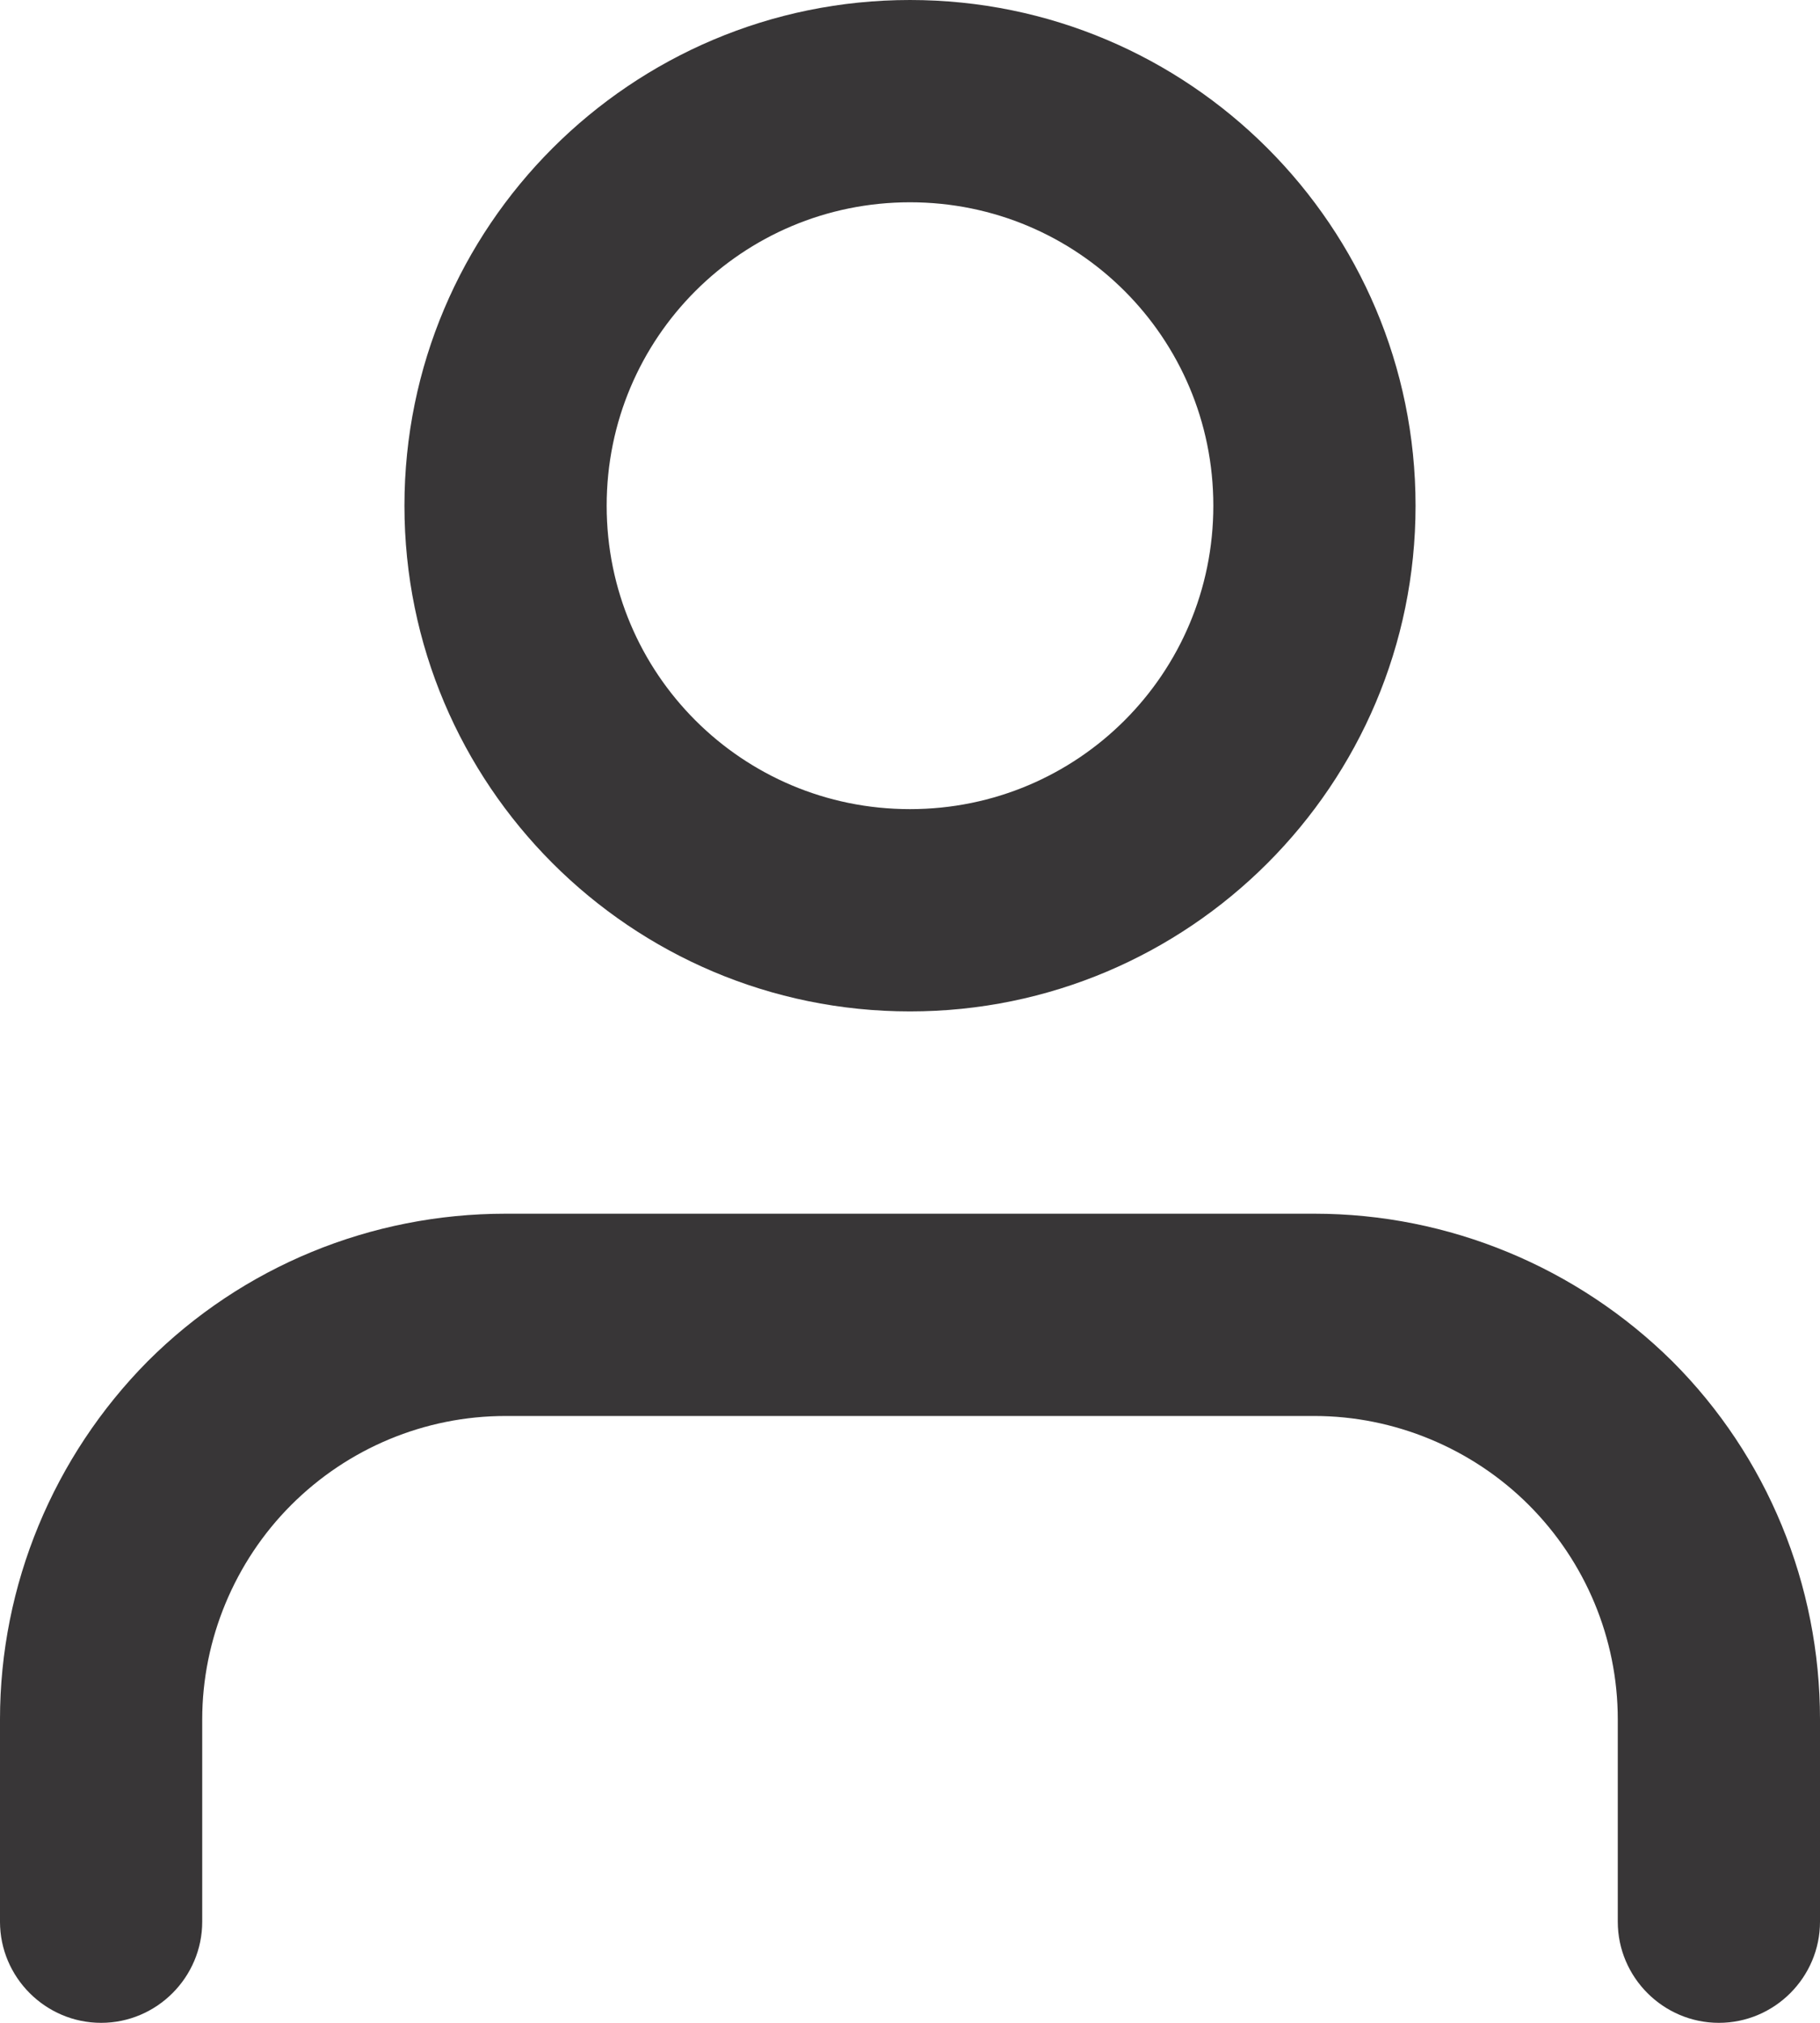 <?xml version="1.0" encoding="UTF-8"?>
<svg id="Layer_1" xmlns="http://www.w3.org/2000/svg" version="1.1" viewBox="0 0 18 20">
  <!-- Generator: Adobe Illustrator 29.6.0, SVG Export Plug-In . SVG Version: 2.1.1 Build 207)  -->
  <defs>
    <style>
      .st0, .st1, .st2 {
        fill-rule: evenodd;
      }

      .st0, .st1, .st3 {
        fill: #010101;
      }

      .st4 {
        fill: none;
      }

      .st4, .st1, .st3 {
        stroke: #010101;
        stroke-miterlimit: 10;
      }

      .st2 {
        fill: #383637;
      }

      .st5 {
        display: none;
      }
    </style>
  </defs>
  <g id="Layer_11" data-name="Layer_1" class="st5">
    <path class="st1" d="M.17,19.7v-6.01s4.05-2.9,8.67-2.9,8.99,2.73,8.99,2.73v6.18H.17Z"/>
    <circle class="st3" cx="8.84" cy="4.95" r="4.65"/>
  </g>
  <g id="Layer_2" class="st5">
    <path class="st4" d="M.17,19.7v-6.01s4.05-2.9,8.67-2.9,8.99,2.73,8.99,2.73v6.18H.17Z"/>
    <circle class="st4" cx="8.84" cy="4.95" r="4.65"/>
  </g>
  <g id="Layer_3">
    <path class="st2" d="M1.46,13.46c.94-.94,2.21-1.46,3.54-1.46h8c1.33,0,2.6.53,3.54,1.46.94.94,1.46,2.21,1.46,3.54v2c0,.55-.45,1-1,1s-1-.45-1-1v-2c0-.8-.32-1.56-.88-2.12s-1.33-.88-2.12-.88h-8c-.8,0-1.56.32-2.12.88s-.88,1.33-.88,2.12v2c0,.55-.45,1-1,1s-1-.45-1-1v-2c0-1.33.53-2.6,1.46-3.54Z"/>
    <path class="st2" d="M9,2c-1.66,0-3,1.34-3,3s1.34,3,3,3,3-1.34,3-3-1.34-3-3-3ZM4,5C4,2.24,6.24,0,9,0s5,2.24,5,5-2.24,5-5,5-5-2.24-5-5Z"/>
  </g>
  <g id="Layer_4" class="st5">
    <path class="st0" d="M1,20c-.55,0-1-.45-1-1v-2c0-1.33.53-2.6,1.46-3.54.94-.94,2.21-1.46,3.54-1.46h8c1.33,0,2.6.53,3.54,1.46.94.94,1.46,2.21,1.46,3.54v2c0,.55-.45,1-1,1"/>
    <path class="st0" d="M4,5C4,2.24,6.24,0,9,0s5,2.24,5,5-2.24,5-5,5-5-2.24-5-5Z"/>
  </g>
</svg>